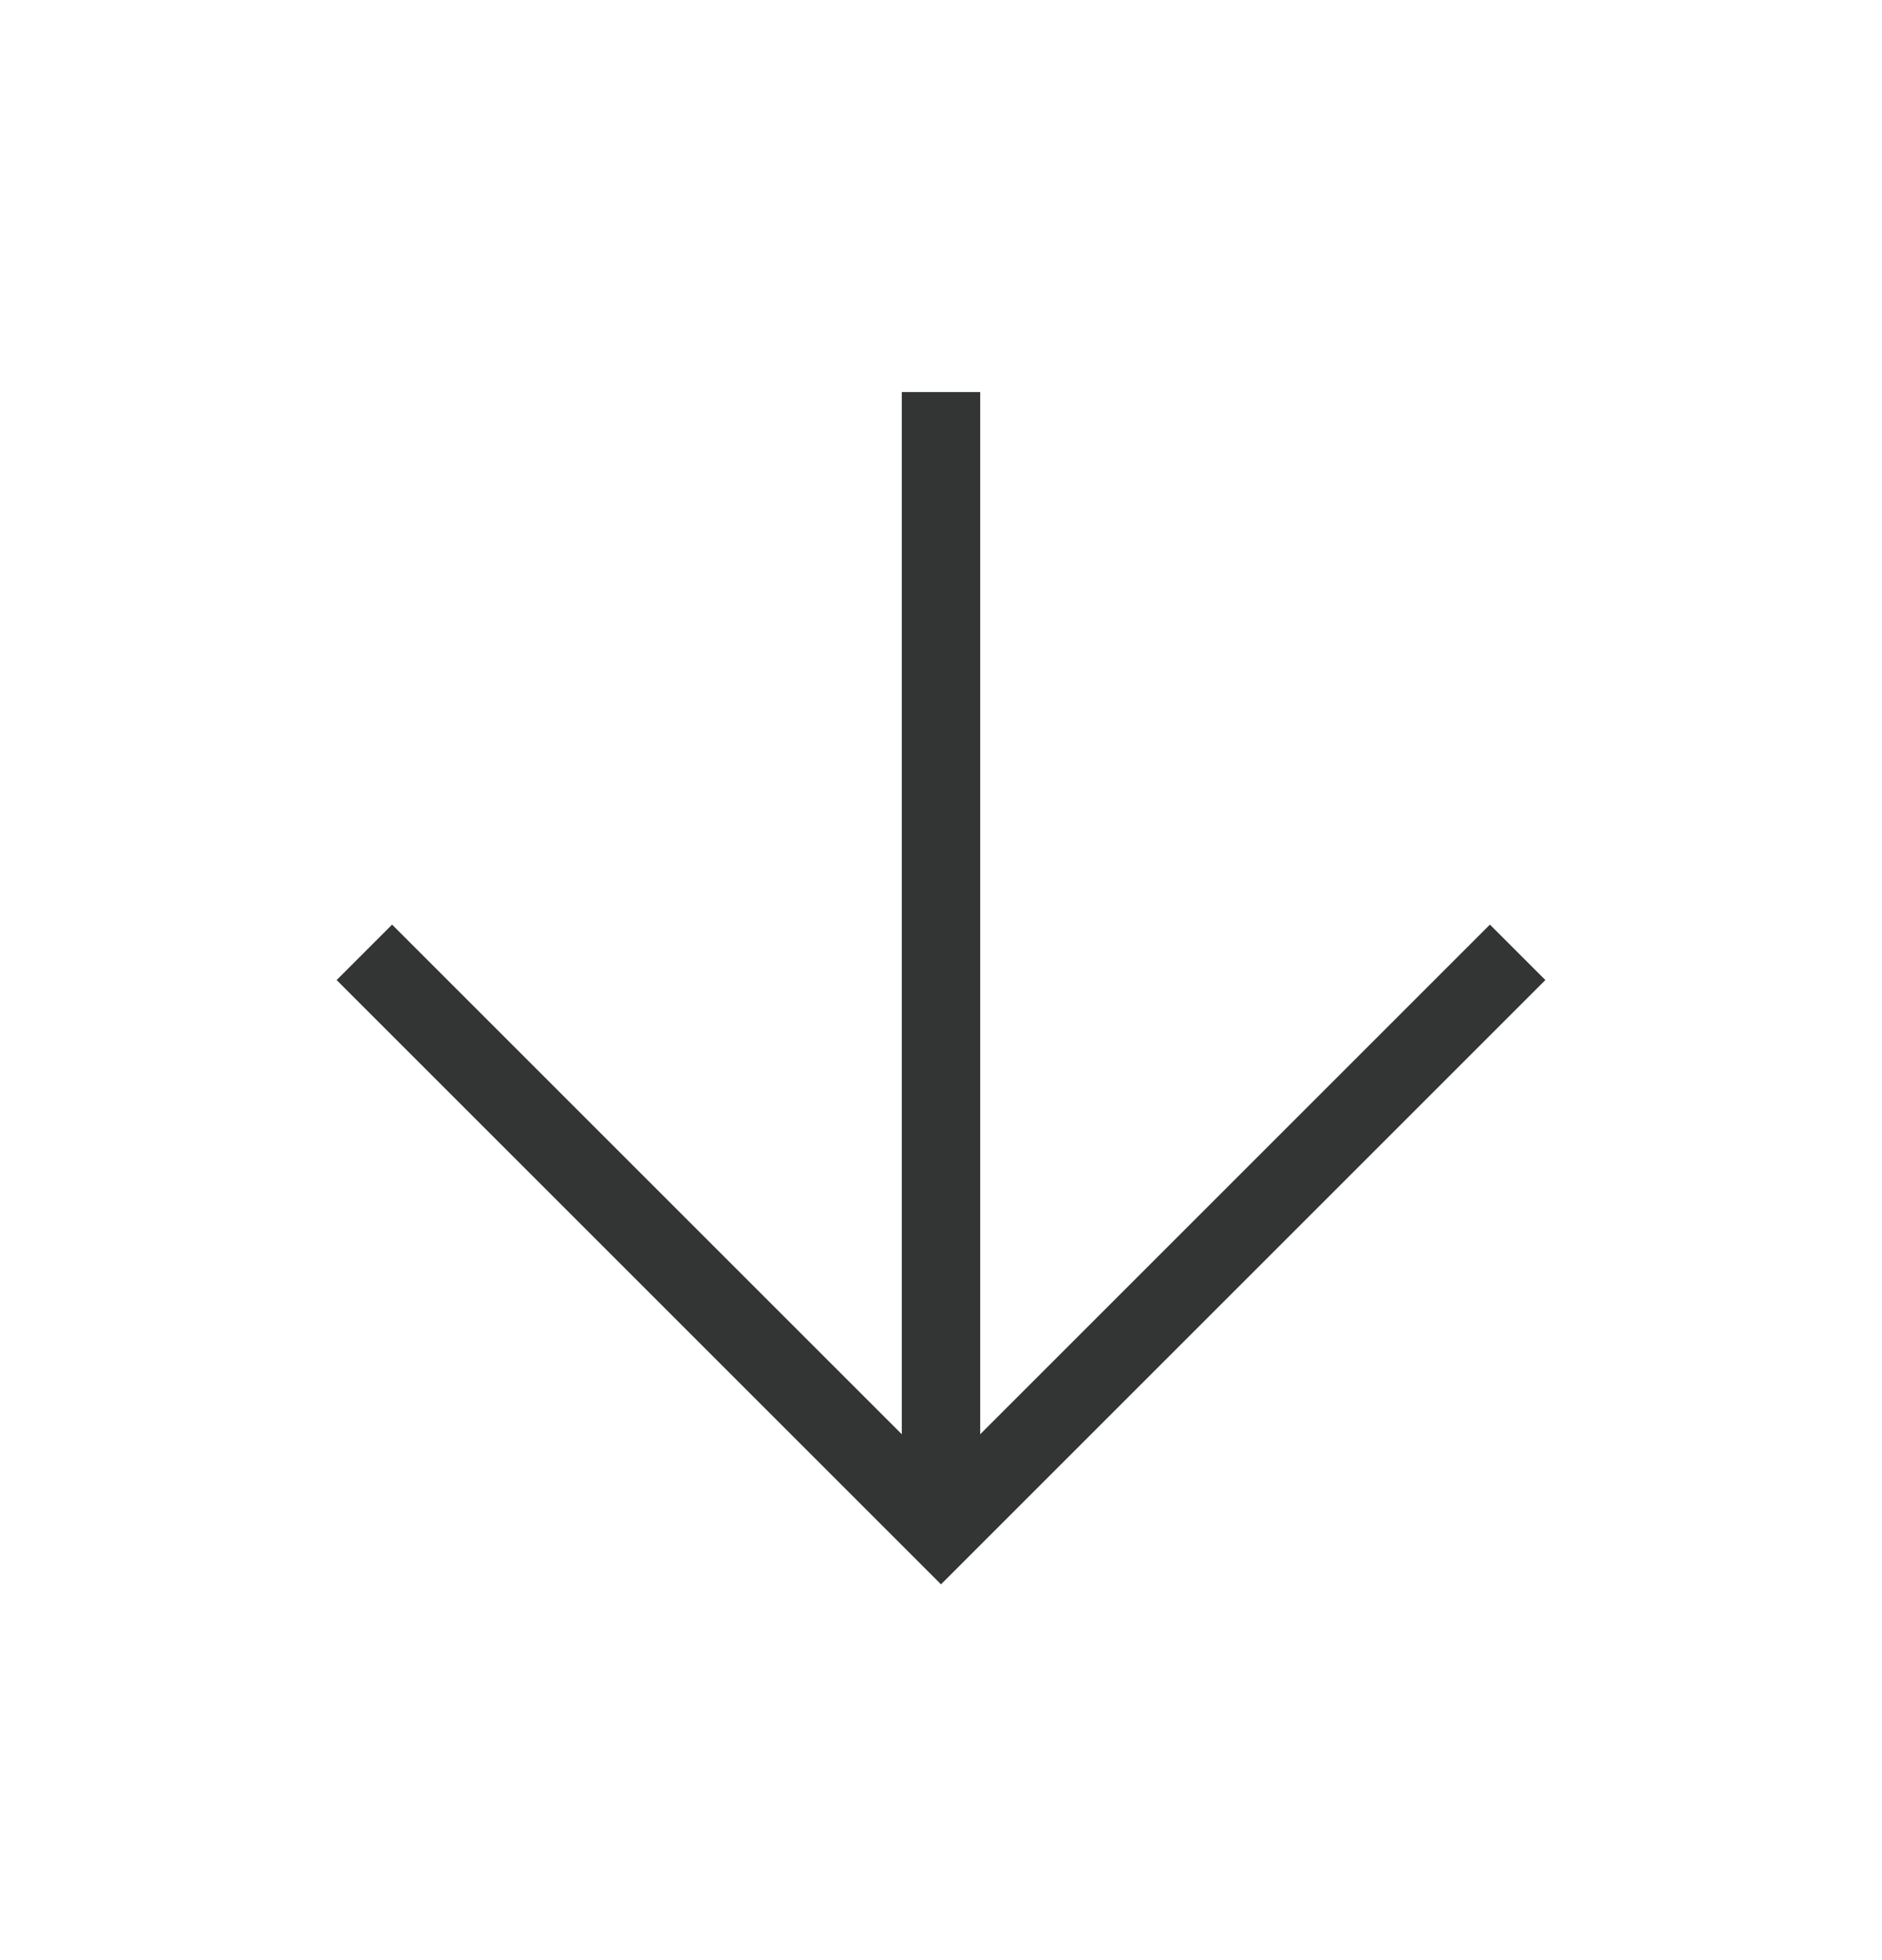 <svg width="24" height="25" fill="none" xmlns="http://www.w3.org/2000/svg"><path d="M12 5.5v13" stroke="#323533" stroke-linecap="square" stroke-linejoin="round"/><path d="M19 12.5l-7 7-7-7" stroke="#323533" stroke-linecap="square"/></svg>